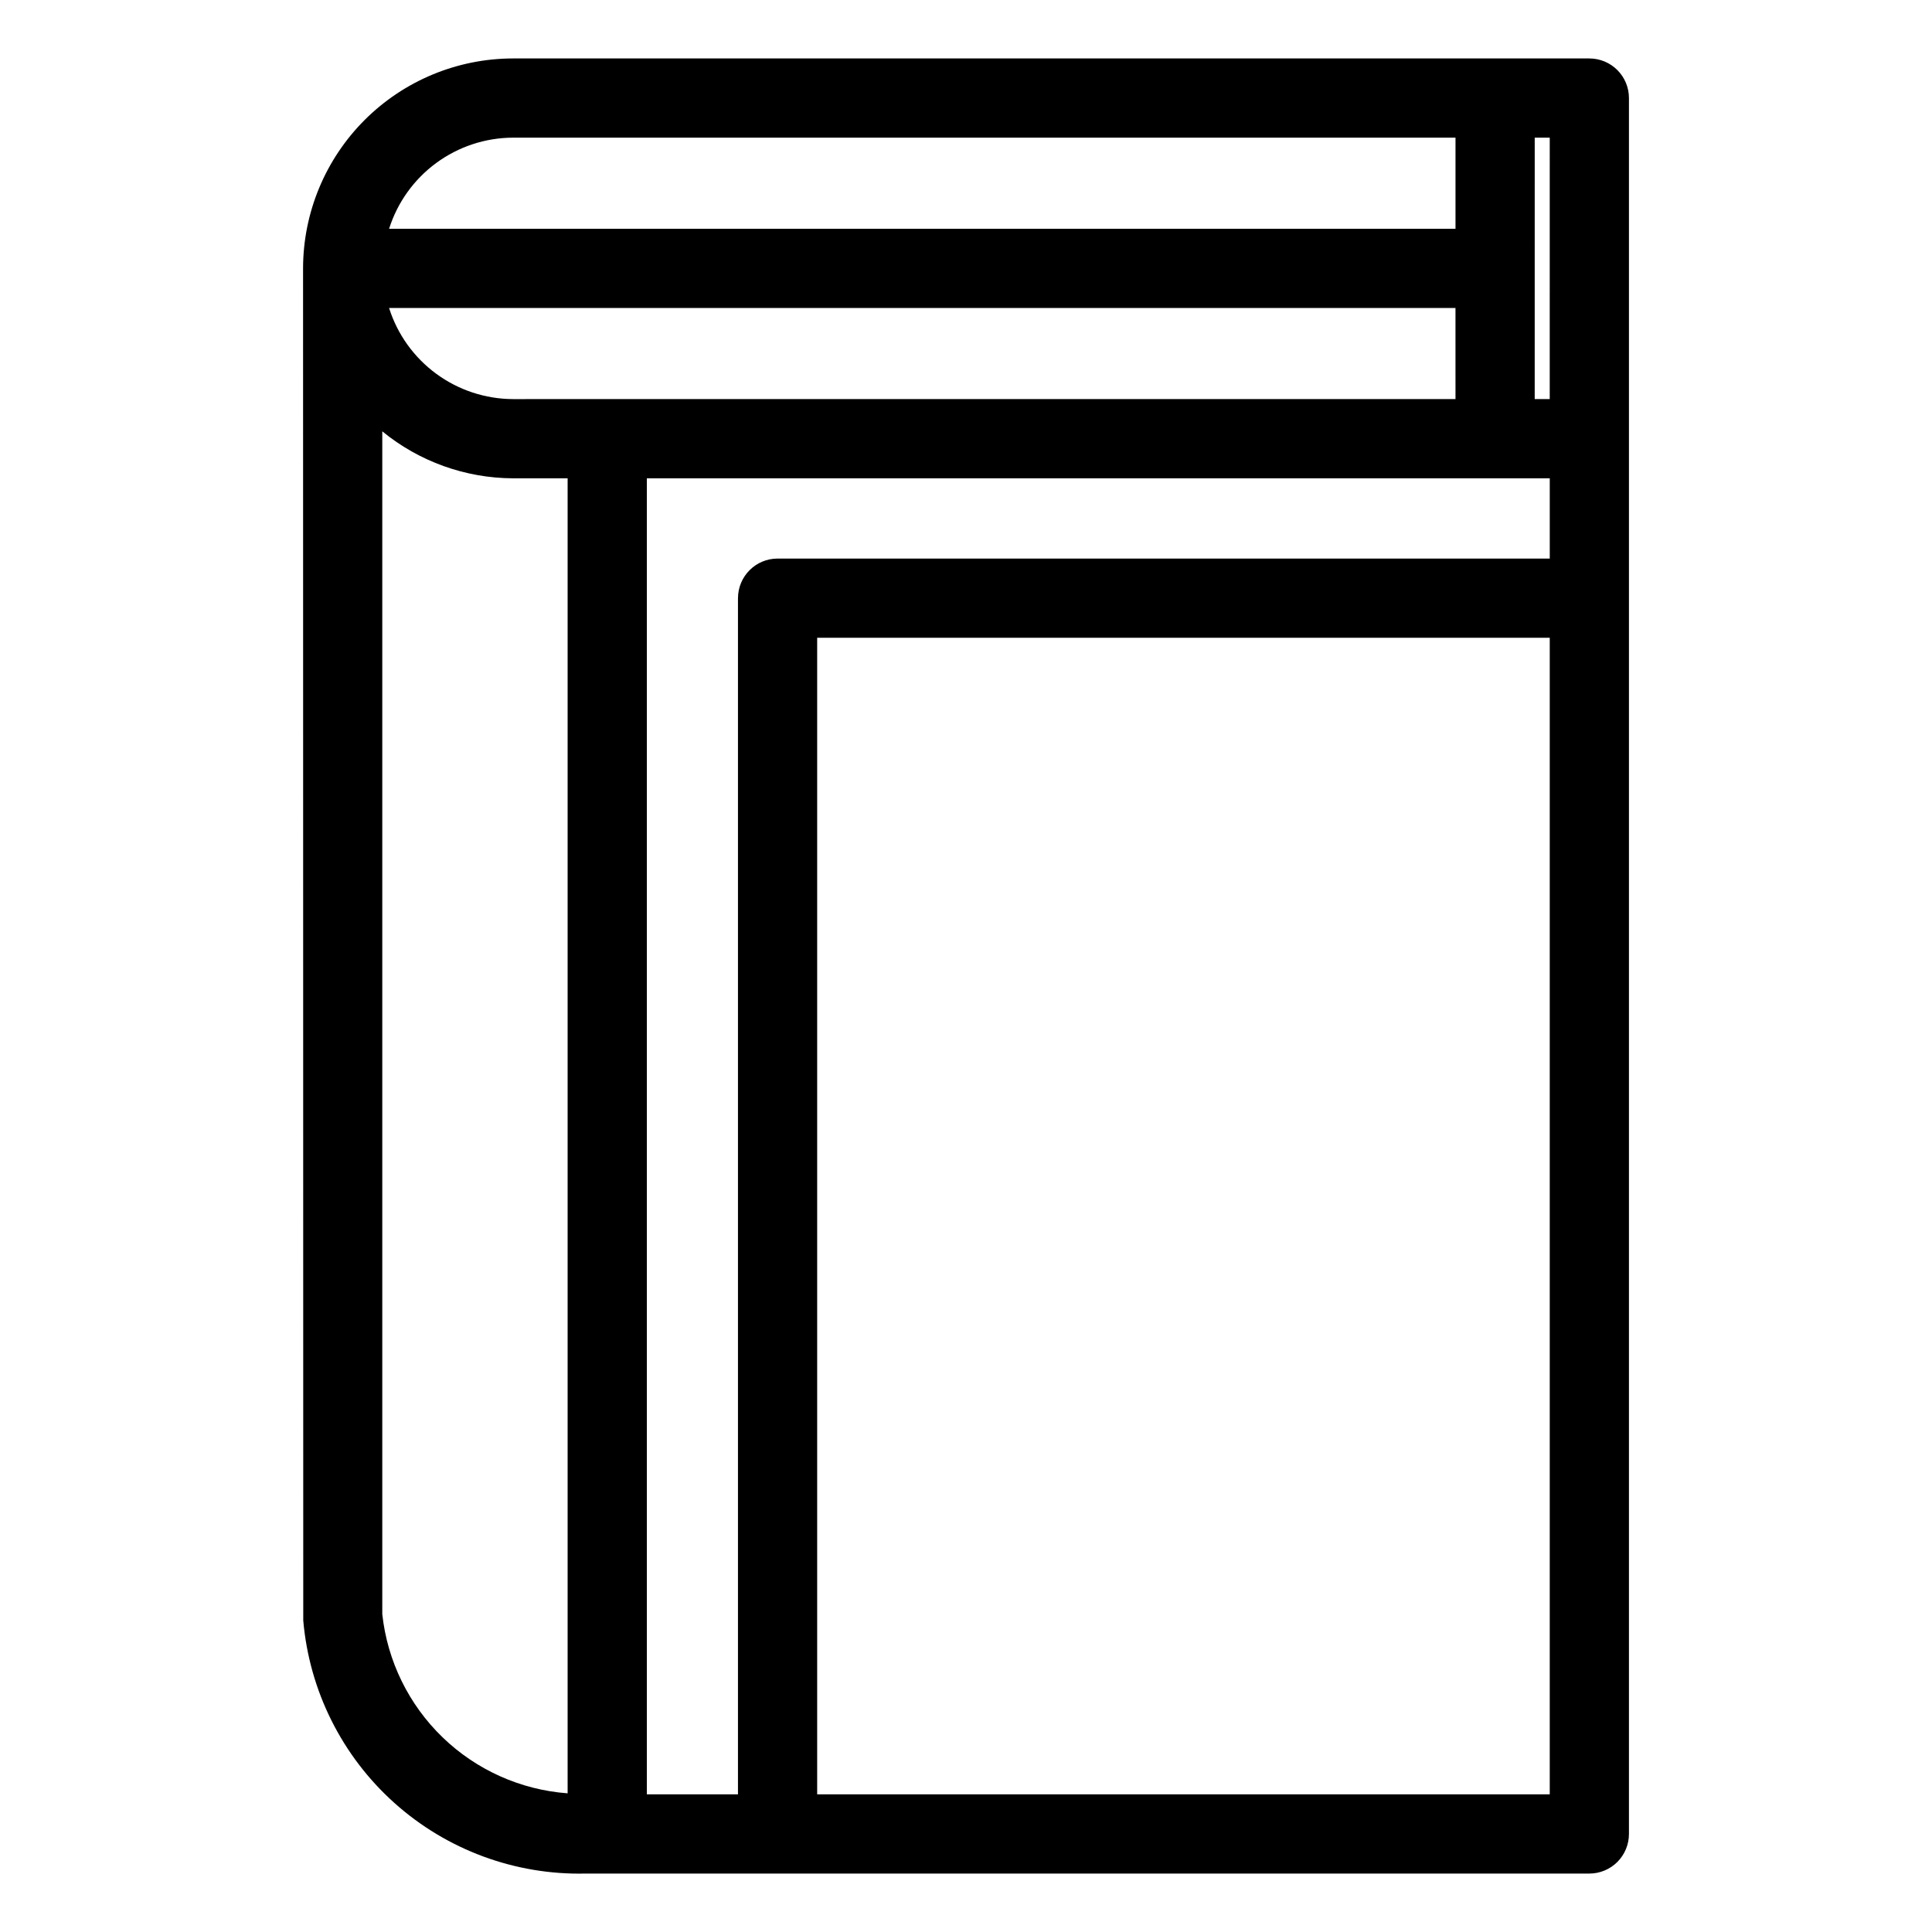 <?xml version="1.0" encoding="UTF-8"?>
<!-- Uploaded to: SVG Repo, www.svgrepo.com, Generator: SVG Repo Mixer Tools -->
<svg fill="#000000" width="800px" height="800px" version="1.1" viewBox="144 144 512 512" xmlns="http://www.w3.org/2000/svg">
 <path d="m565.19 159.49h-285.24c-14.75 0.016-28.891 5.883-39.32 16.312-10.434 10.43-16.301 24.574-16.316 39.324l0.051 358.31c1.605 18.594 10.23 35.879 24.125 48.34 13.895 12.461 32.012 19.16 50.672 18.738h266.03c2.785 0 5.453-1.105 7.422-3.074s3.074-4.641 3.074-7.422v-460.03c0-2.785-1.105-5.457-3.074-7.422-1.969-1.969-4.637-3.074-7.422-3.074zm-225.62 143.03v317h-24.148v-348.76h239.28v21.27l-204.63-0.004c-5.793 0-10.492 4.699-10.496 10.496zm190.15-52.758-249.77 0.004c-7.324-0.027-14.453-2.379-20.355-6.719-5.906-4.34-10.277-10.441-12.488-17.426h282.61zm24.973 0h-3.981l0.004-69.281h3.981zm-274.74-69.281h249.77v24.148h-282.61c2.211-6.988 6.582-13.09 12.484-17.43 5.906-4.34 13.035-6.695 20.359-6.719zm-34.645 391.29v-313.46c9.777 8 22.012 12.395 34.645 12.449h14.473v348.49c-12.445-0.922-24.176-6.176-33.148-14.848-8.973-8.676-14.625-20.219-15.969-32.625zm309.39 47.75h-194.14v-306.5h194.14z"/>
</svg>